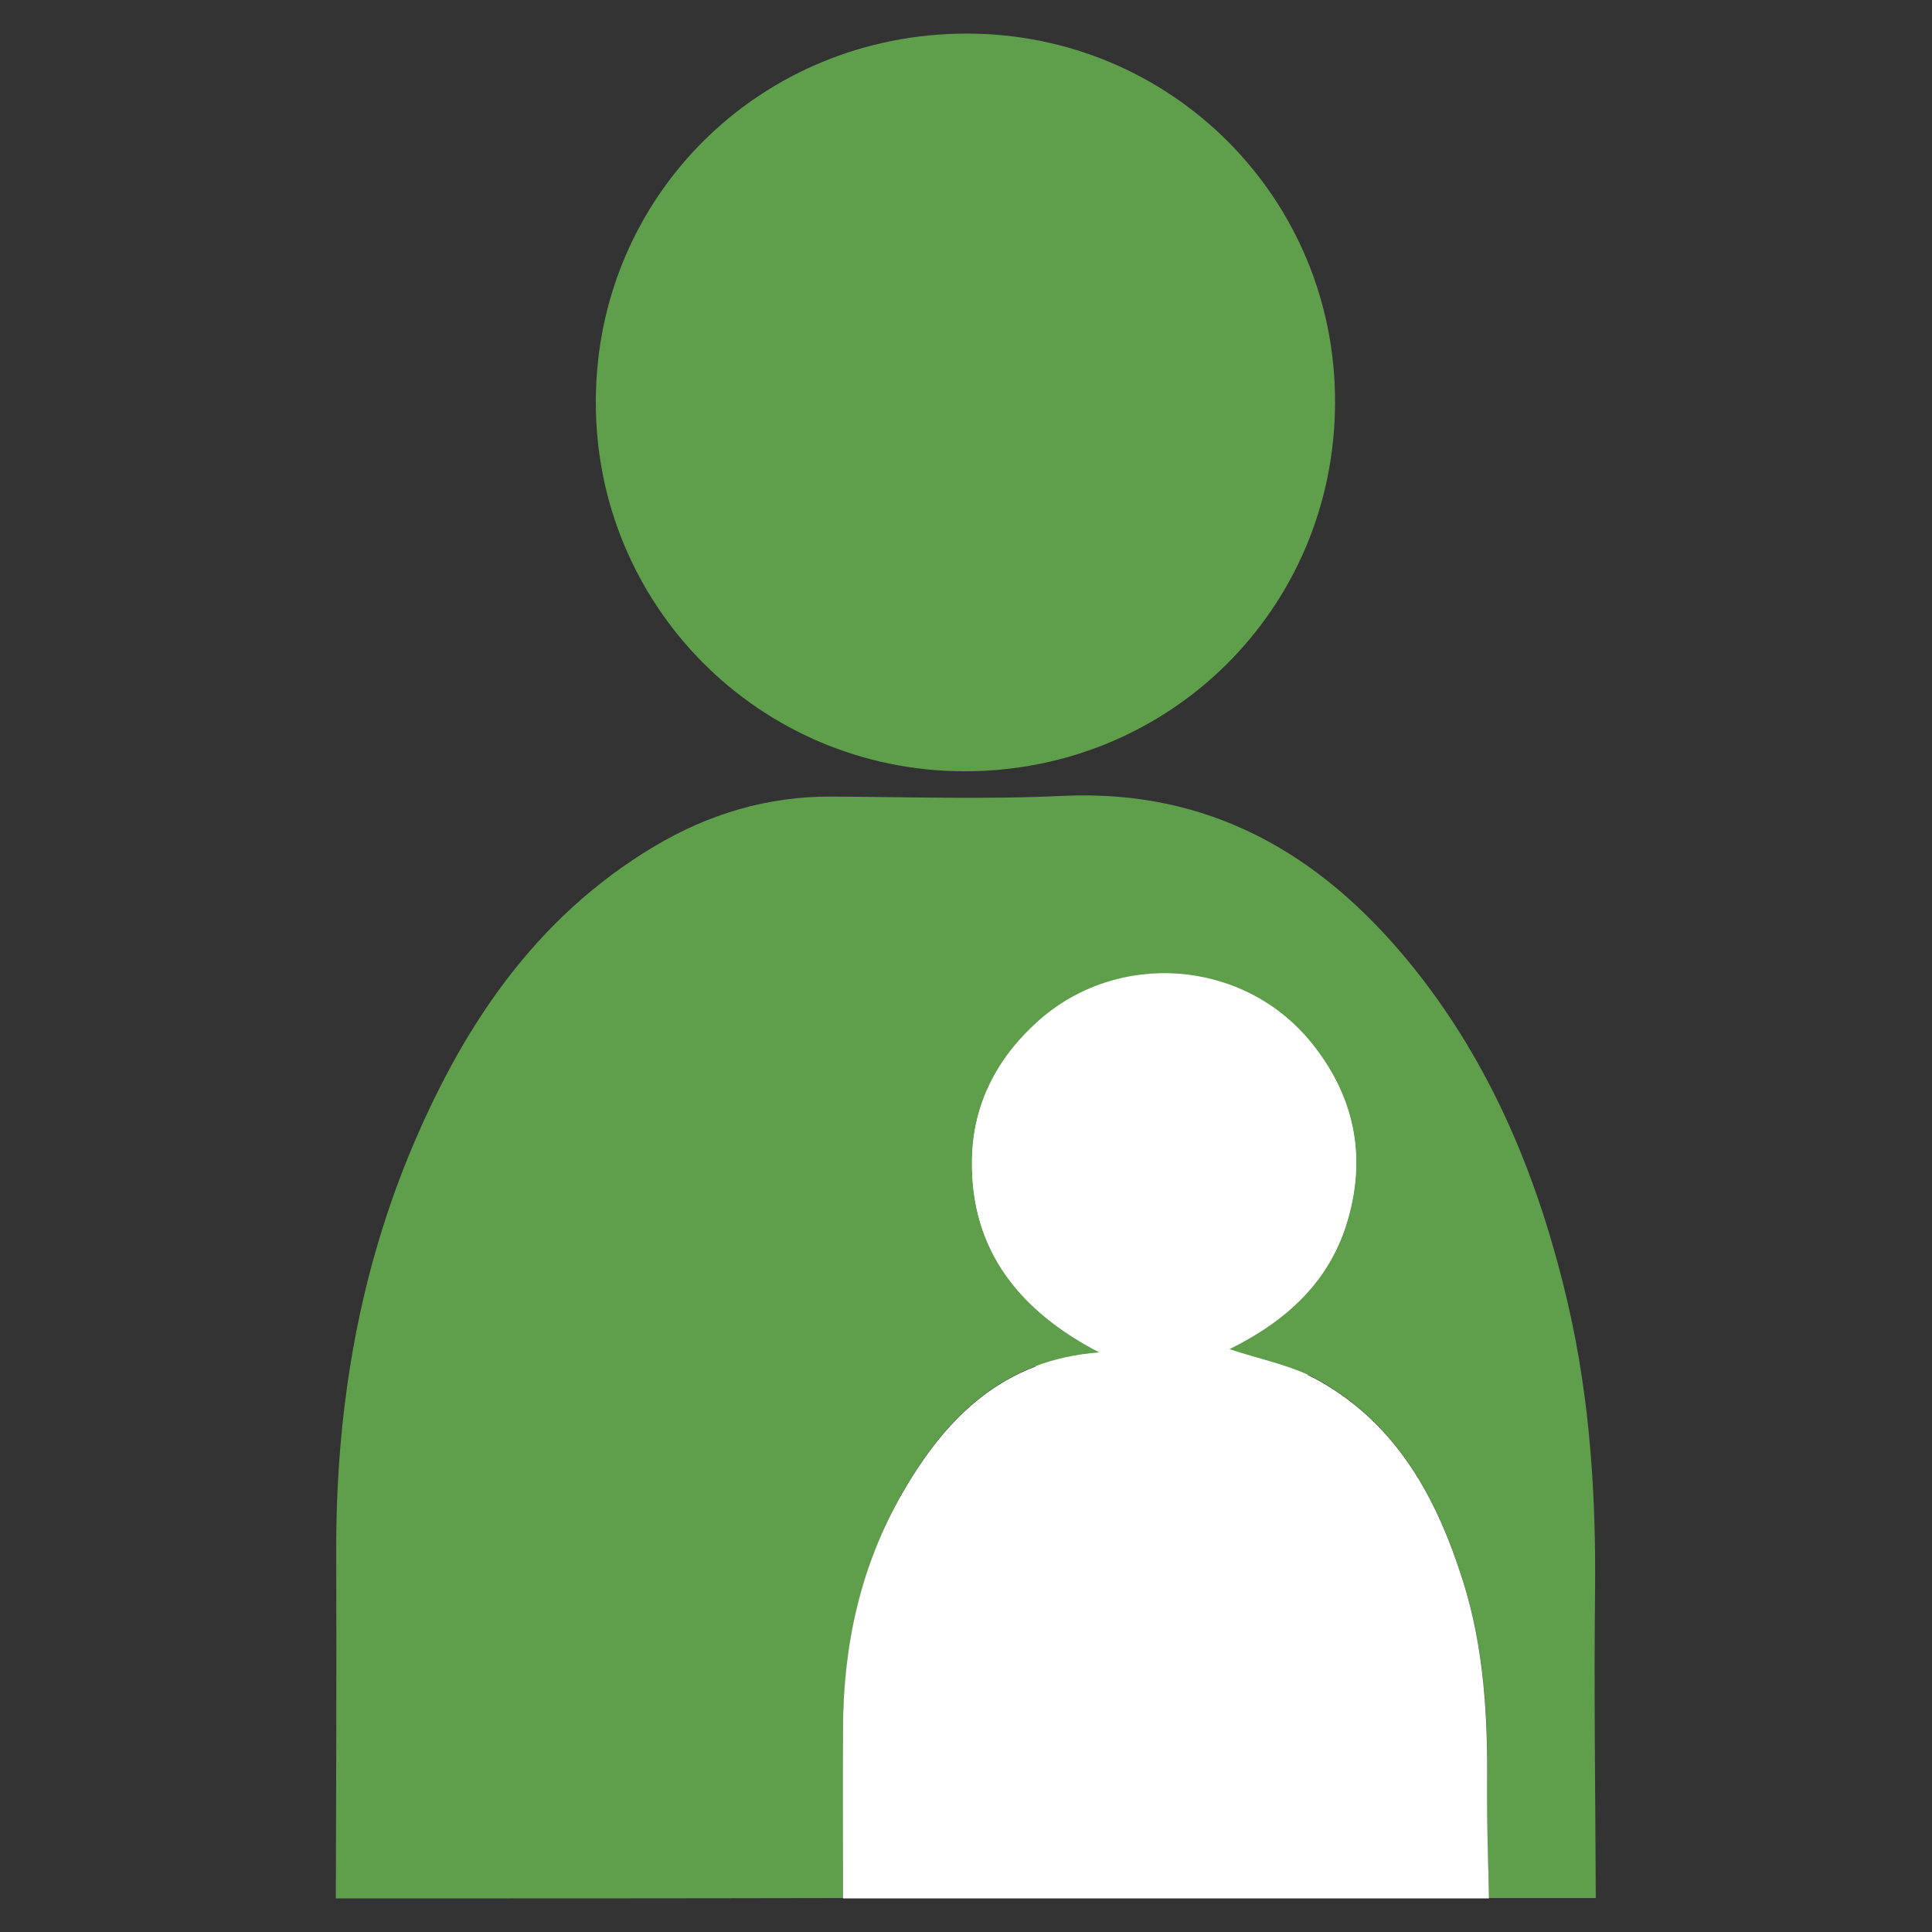 <?xml version="1.0" encoding="utf-8"?>
<!-- Generator: Adobe Illustrator 25.0.1, SVG Export Plug-In . SVG Version: 6.00 Build 0)  -->
<svg version="1.1" id="Calque_1" xmlns="http://www.w3.org/2000/svg" xmlns:xlink="http://www.w3.org/1999/xlink" x="0px" y="0px"
	 viewBox="0 0 512 512" style="enable-background:new 0 0 512 512;" xml:space="preserve">
<rect x="0" y="0" width="512" height="512" fill="#333333" stroke="none"/>
<style type="text/css">
	.st0{fill:#FFFFFF;}
	.st1{fill:#5F9E4B;}
</style>
<circle class="st0" cx="312" cy="315.8" r="59.6"/>
<g>
	<path class="st1" d="M89,503.1c0.1-30.6,0.2-61.3,0.1-91.9c-0.1-36.2,5.5-71.4,19.2-104.9c13.8-33.5,33.1-62.9,65.1-82
		c14.4-8.6,30.1-13.3,47-13.2c20.5,0.1,41.1,0.8,61.5-0.2c38.5-1.7,67.7,15.2,91.2,43.7c22,26.7,34.8,57.9,42.5,91.3
		c5.8,25.2,7.4,50.7,7.1,76.5c-0.3,26.9,0.1,53.7,0.2,80.6c-9.4,0-18.9,0-28.3,0c-0.2-9.9-0.7-19.8-0.5-29.6
		c0.3-18.5-0.8-36.8-6.4-54.5c-6.9-21.9-17.4-41.4-38.2-53.1c-7.1-4-15.5-5.5-23.8-8.3c15-7.4,26.9-17.8,31.6-34.8
		c4.8-17.3,1.2-32.8-9.8-46.4c-18-22.2-51.4-24.6-72.5-5.6c-10.9,9.8-17.2,22.1-17.4,36.6c-0.4,24.2,12.8,40.2,33.9,51.1
		c-25.5,1.8-40.8,17.1-52.3,37.1c-11,19.2-15.6,40.3-15.8,62.3c-0.1,15.1,0,30.2,0,45.2C178.6,503.1,133.8,503.1,89,503.1z"/>
	<path class="st0" d="M223.4,503.1c0-15.1-0.1-30.2,0-45.2c0.1-22.1,4.7-43.1,15.8-62.3c11.5-20,26.8-35.3,52.3-37.1
		c-21.1-10.9-34.3-27-33.9-51.1c0.2-14.5,6.5-26.8,17.4-36.6c21.1-18.9,54.5-16.6,72.5,5.6c11,13.6,14.7,29.2,9.8,46.4
		c-4.7,16.9-16.6,27.4-31.6,34.8c8.2,2.8,16.7,4.3,23.8,8.3c20.8,11.7,31.3,31.2,38.2,53.1c5.6,17.7,6.6,36,6.4,54.5
		c-0.1,9.9,0.3,19.7,0.5,29.6C337.6,503.1,280.5,503.1,223.4,503.1z"/>
	<path class="st1" d="M255.5,204.4c-54.2-0.1-97.8-43.9-97.6-98.1C158,52,201.5,8.9,256.2,8.9c54.3,0,97.9,43.8,97.6,98
		C353.6,161.3,310,204.5,255.5,204.4z"/>
</g>
</svg>
